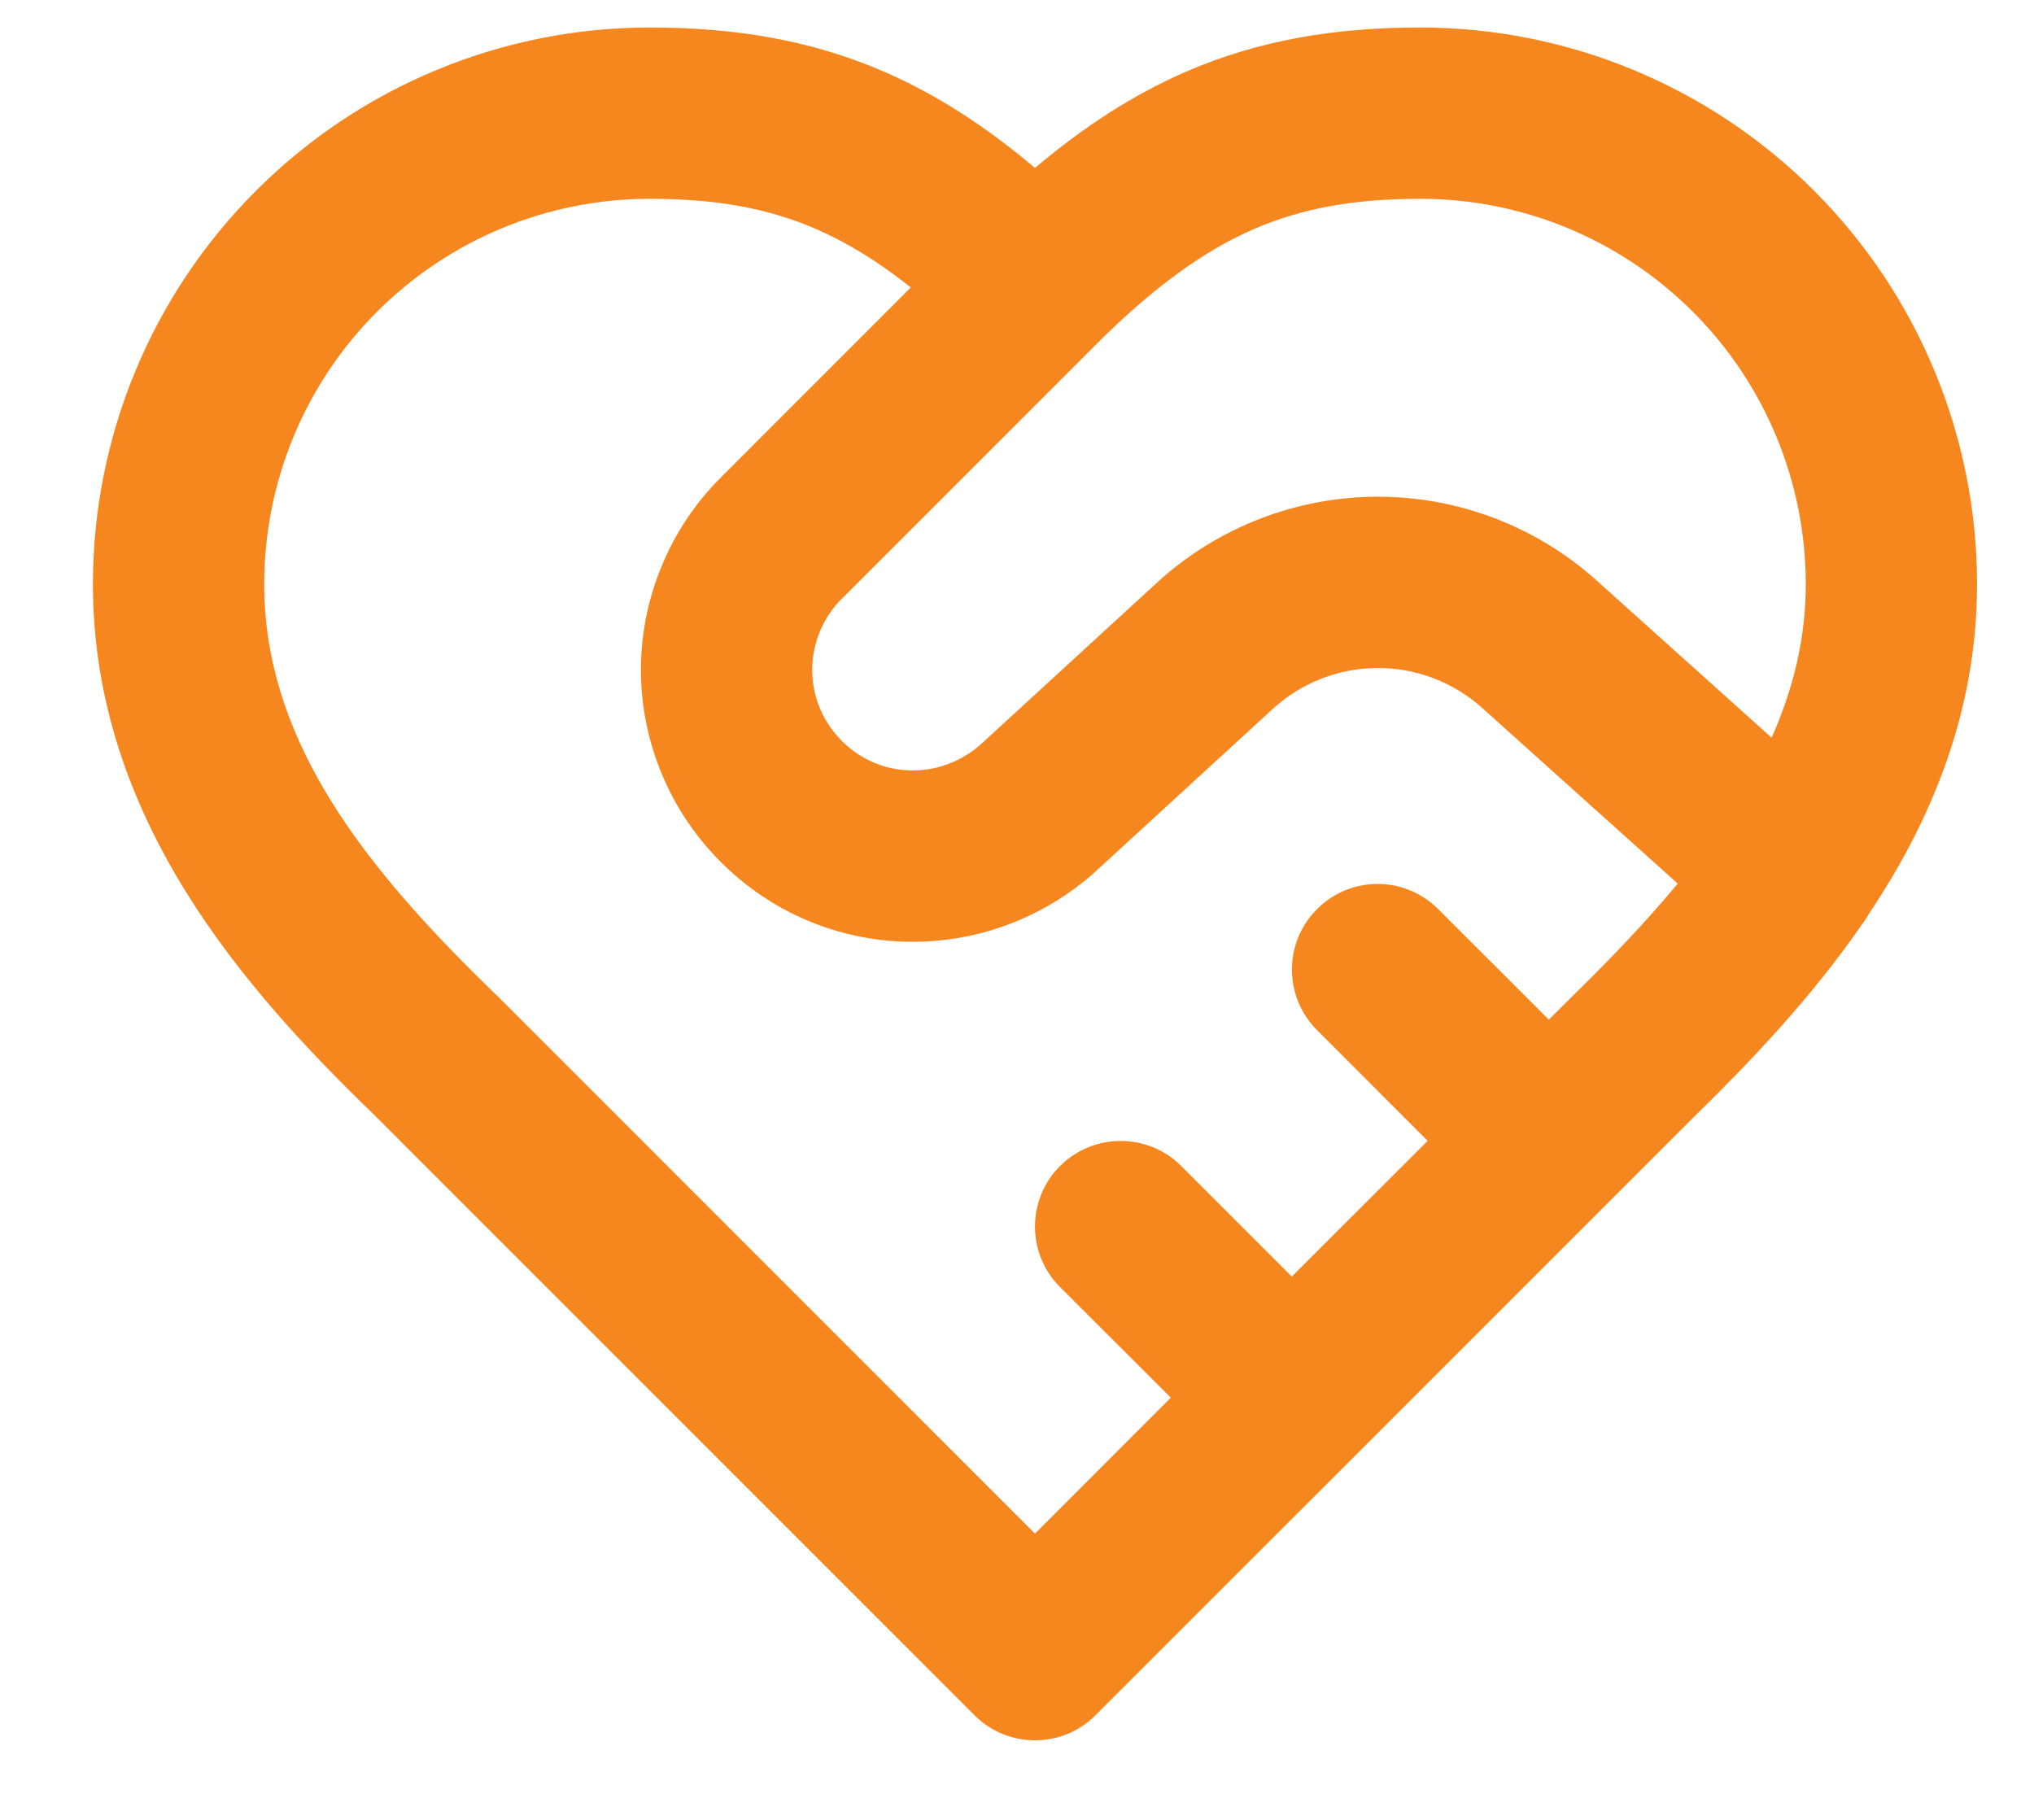 <svg xmlns="http://www.w3.org/2000/svg" width="19" height="17" viewBox="0 0 19 17" fill="none"><path d="M13.269 0.257C14.648 0.257 15.97 0.806 16.945 1.781C17.92 2.756 18.468 4.079 18.468 5.458C18.468 6.651 18.038 7.671 17.455 8.541C17.435 8.577 17.412 8.611 17.387 8.644C16.912 9.33 16.346 9.922 15.828 10.429L10.233 16.023C9.921 16.335 9.415 16.335 9.103 16.023L3.503 10.422C2.3 9.259 0.868 7.654 0.868 5.458C0.868 4.078 1.416 2.756 2.392 1.781C3.367 0.806 4.689 0.257 6.068 0.257C6.852 0.257 7.567 0.369 8.266 0.673C8.756 0.887 9.214 1.185 9.668 1.569C10.122 1.185 10.581 0.887 11.071 0.673C11.77 0.369 12.485 0.257 13.269 0.257ZM6.068 1.857C5.114 1.857 4.198 2.236 3.522 2.912C2.847 3.587 2.468 4.503 2.468 5.458C2.468 6.843 3.313 7.976 4.403 9.065L4.624 9.283L4.634 9.291L9.668 14.326L10.937 13.056L9.902 12.023C9.59 11.711 9.59 11.204 9.902 10.892C10.215 10.58 10.722 10.58 11.034 10.892L12.067 11.925L13.336 10.657L12.303 9.623C11.99 9.31 11.99 8.804 12.303 8.492C12.615 8.179 13.121 8.179 13.434 8.492L14.468 9.525L14.708 9.286C15.055 8.946 15.382 8.604 15.672 8.254L13.854 6.621L13.851 6.618C13.583 6.375 13.234 6.24 12.872 6.24C12.51 6.24 12.161 6.375 11.894 6.618L10.241 8.134C10.239 8.136 10.237 8.139 10.234 8.141C9.226 9.045 7.696 9.015 6.735 8.054C6.499 7.819 6.311 7.54 6.183 7.232C6.054 6.923 5.987 6.592 5.987 6.257C5.987 5.923 6.054 5.592 6.183 5.283C6.311 4.974 6.499 4.693 6.736 4.458L8.508 2.685C8.197 2.438 7.909 2.264 7.627 2.141C7.178 1.946 6.692 1.857 6.068 1.857ZM13.269 1.857C12.645 1.857 12.159 1.946 11.71 2.141C11.256 2.339 10.788 2.669 10.233 3.223L7.866 5.591L7.863 5.593C7.776 5.68 7.707 5.784 7.659 5.898C7.612 6.012 7.587 6.134 7.587 6.257C7.587 6.381 7.612 6.503 7.659 6.617C7.695 6.702 7.743 6.782 7.802 6.853L7.864 6.921L7.866 6.923C8.217 7.274 8.78 7.293 9.164 6.951L10.815 5.436L10.818 5.433C11.381 4.923 12.113 4.64 12.872 4.64C13.631 4.64 14.364 4.923 14.926 5.433L16.549 6.891C16.75 6.439 16.868 5.966 16.868 5.458C16.868 4.503 16.489 3.587 15.813 2.912C15.138 2.237 14.223 1.857 13.269 1.857Z" fill="#F6871F"></path></svg>